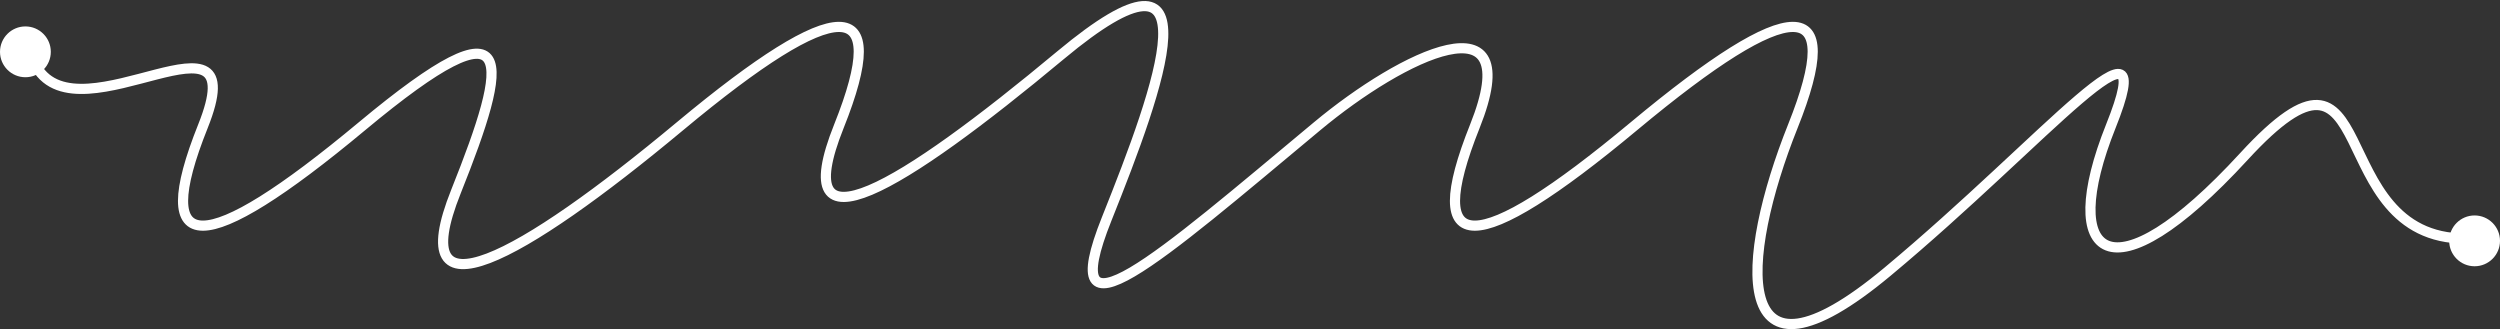 <svg xmlns="http://www.w3.org/2000/svg" width="1230" height="162" viewBox="0 0 1230 162" fill="none"><rect x="0" y="0" width="1230" height="162" fill="#333333" stroke="none"/><path d="M18 33C39.5 69.136 125.915 -3.056 99.84 62.13C73.766 127.317 99.84 127.317 178.064 62.13C256.287 -3.056 250.412 29.054 224.338 94.24C198.263 159.426 256.287 127.317 334.51 62.13C412.734 -3.056 438.808 -3.056 412.734 62.13C386.659 127.317 443.62 92.306 521.844 27.12C600.067 -38.066 570.574 42.496 544.5 107.682C518.426 172.869 569.777 127.317 648 62.13C690.013 27.12 751.702 -3.056 725.628 62.13C699.553 127.317 725.628 127.317 803.851 62.13C882.074 -3.056 908.149 -3.056 882.074 62.13C856 127.317 850.423 198.882 928.646 133.696C1006.87 68.51 1064.6 -3.056 1038.52 62.13C1012.45 127.317 1038.26 148.566 1104 77C1172.89 2.015 1141.8 117.369 1213 117.369" stroke="white" stroke-width="5"></path><circle cx="1217.5" cy="118.5" r="12.5" fill="white"></circle><circle cx="12.5" cy="25.5" r="12.5" fill="white"></circle></svg>